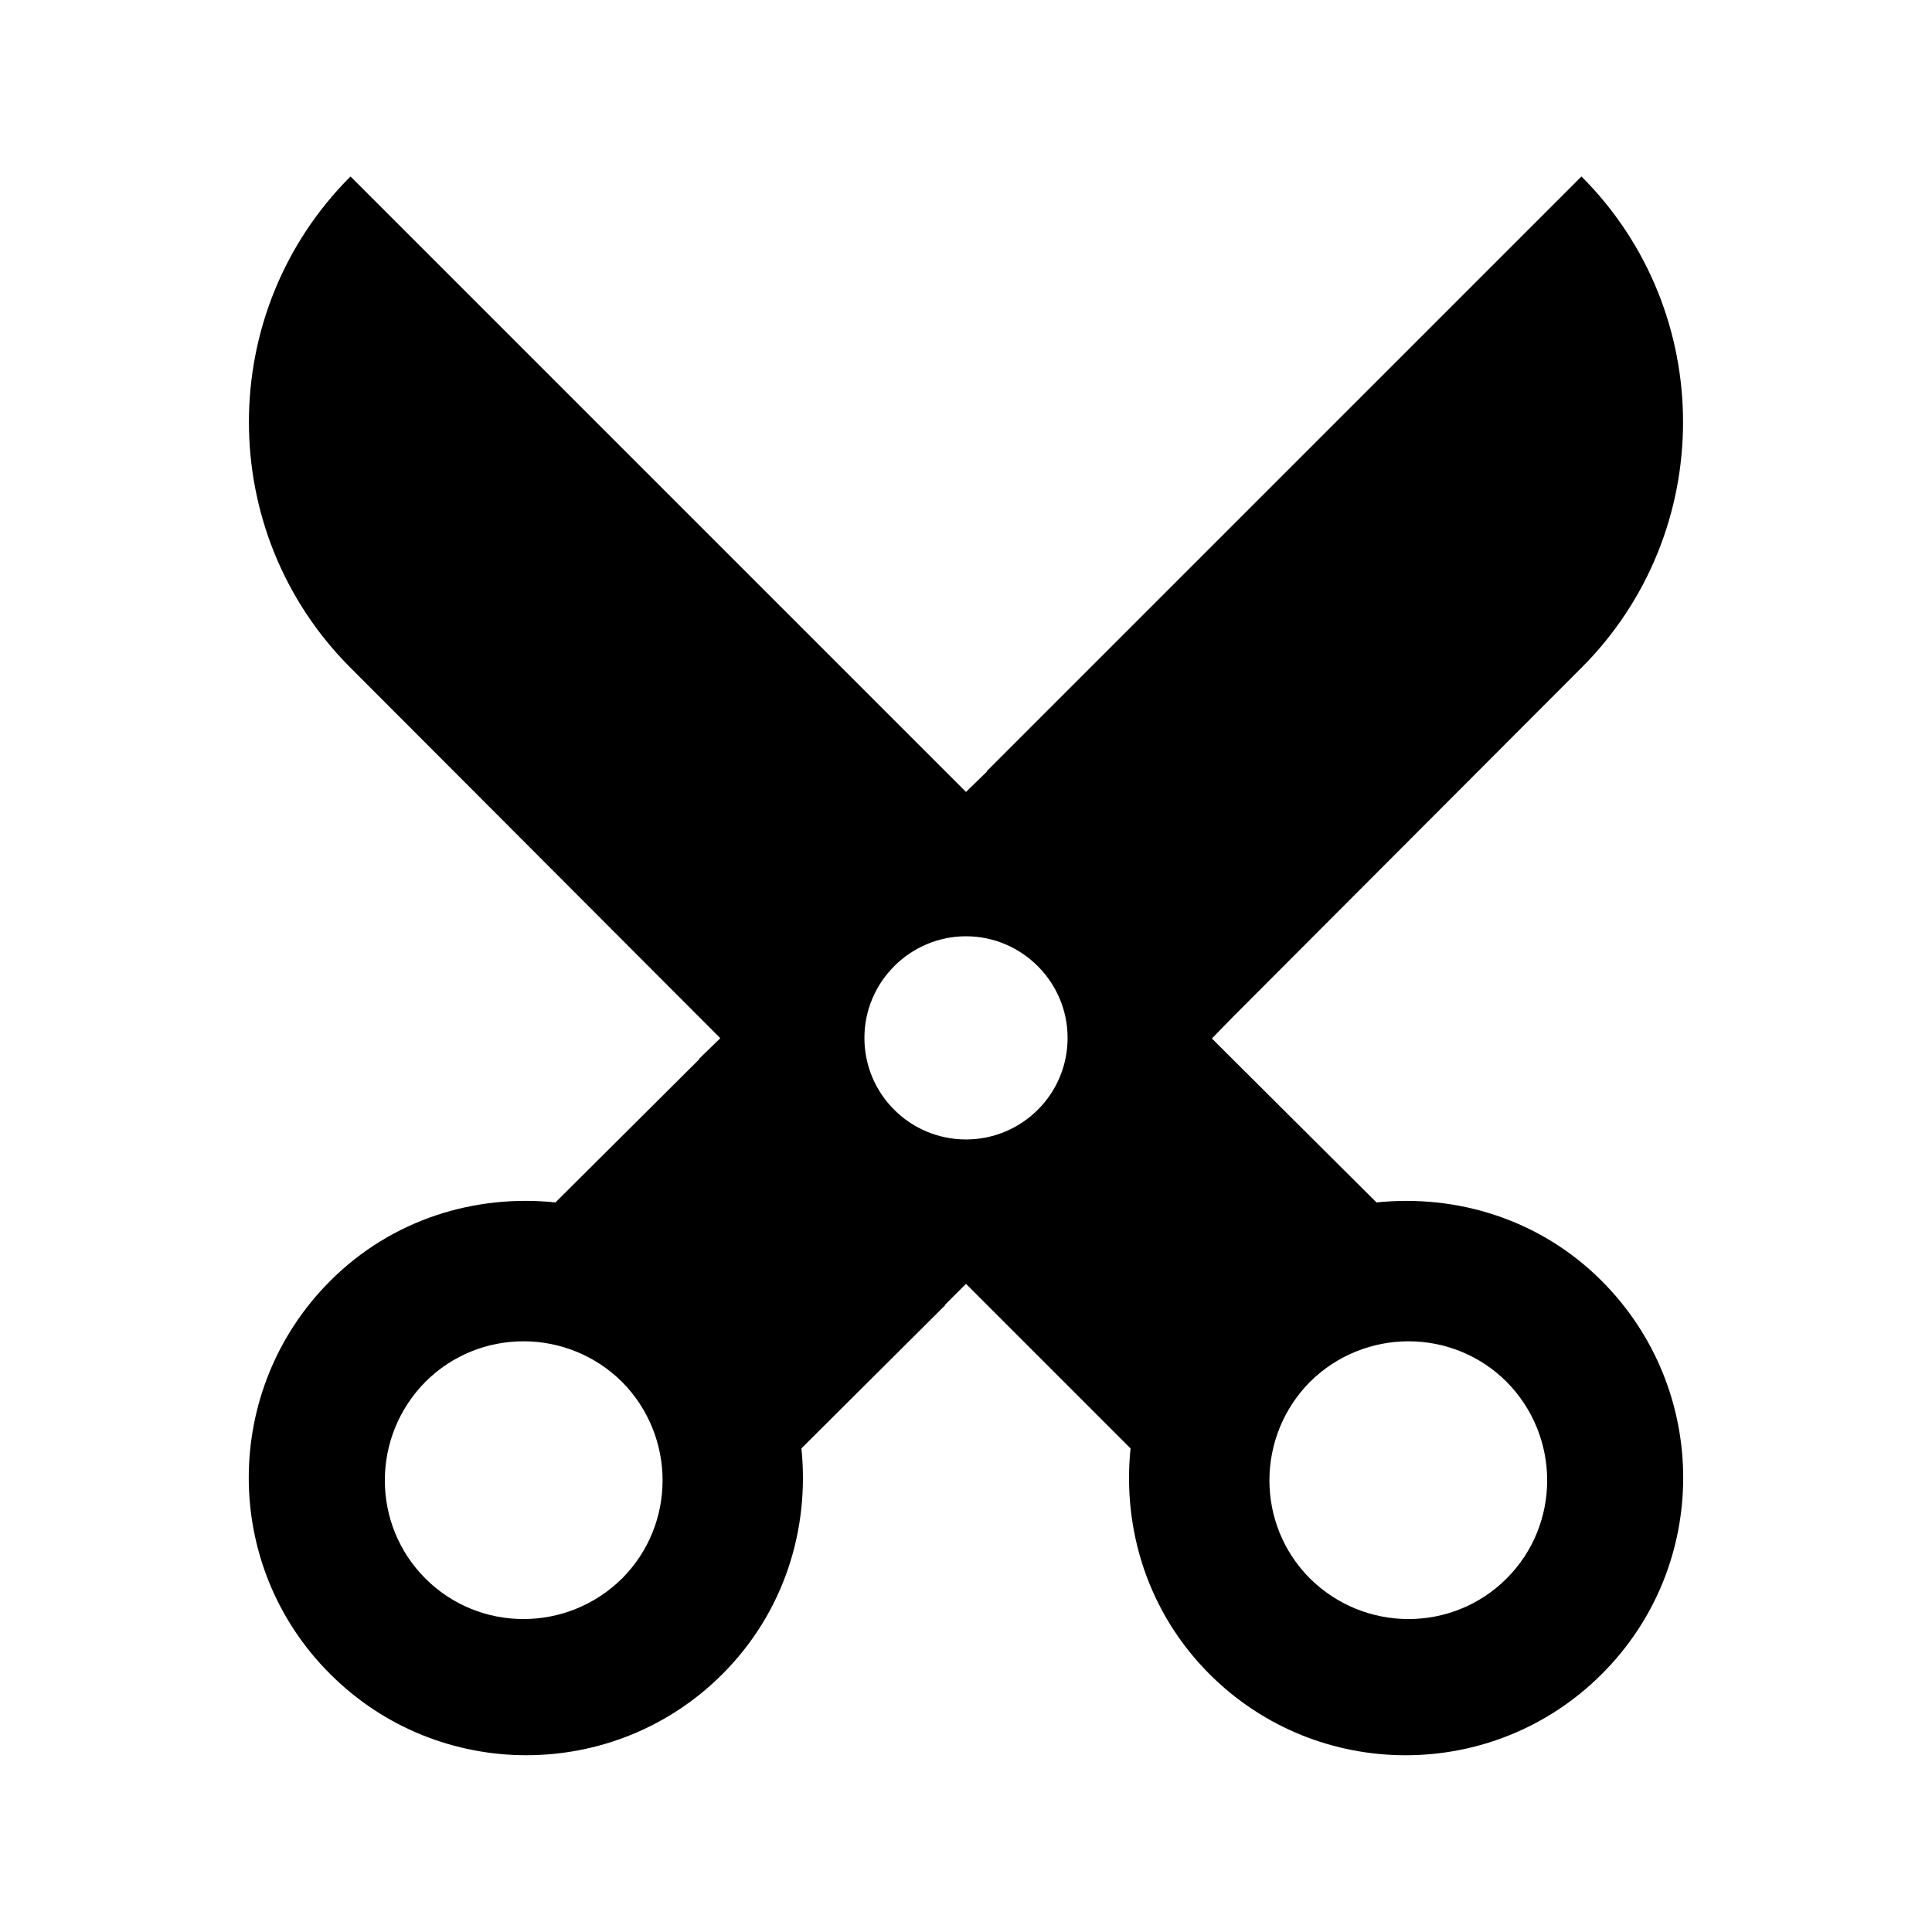 <?xml version="1.0" encoding="UTF-8"?>
<!-- Uploaded to: SVG Repo, www.svgrepo.com, Generator: SVG Repo Mixer Tools -->
<svg fill="#000000" width="800px" height="800px" version="1.1" viewBox="144 144 512 512" xmlns="http://www.w3.org/2000/svg">
 <path d="m568.46 483.44c-16.375-16.375-38.414-22.984-59.672-20.781l-38.102-37.941-5.512-5.512 5.512-5.668 92.418-92.574c35.895-35.895 35.895-94.309 0-130.2l-157.6 157.6v0.156l-5.508 5.352-163.11-163.11c-35.895 35.895-35.895 94.309 0 130.2l92.418 92.574 5.512 5.512v0.156l-5.512 5.352v0.156l-38.102 37.941c-21.254-2.203-43.297 4.41-59.672 20.781-28.812 28.812-28.812 75.57 0 104.23 28.652 28.652 75.258 28.652 103.91 0 16.375-16.375 23.145-38.414 20.941-59.828l38.102-37.941v-0.156l5.512-5.508 43.613 43.613c-2.203 21.41 4.566 43.453 20.941 59.828 28.652 28.652 75.258 28.652 103.91 0 28.805-28.66 28.805-75.418-0.004-104.23zm-195.38-64.395c0-14.801 12.121-26.922 26.922-26.922s26.922 12.121 26.922 26.922c0 14.957-12.121 26.922-26.922 26.922-14.801 0.004-26.922-11.965-26.922-26.922zm-116.35 91.16c14.328-14.328 37.629-14.328 52.113 0 14.328 14.484 14.328 37.785 0 52.113-14.484 14.328-37.785 14.328-52.113 0-14.324-14.328-14.324-37.629 0-52.113zm286.54 52.113c-14.328 14.328-37.629 14.328-52.113 0-14.328-14.328-14.328-37.629 0-52.113 14.484-14.328 37.785-14.328 52.113 0 14.328 14.484 14.328 37.785 0 52.113z"/>
</svg>